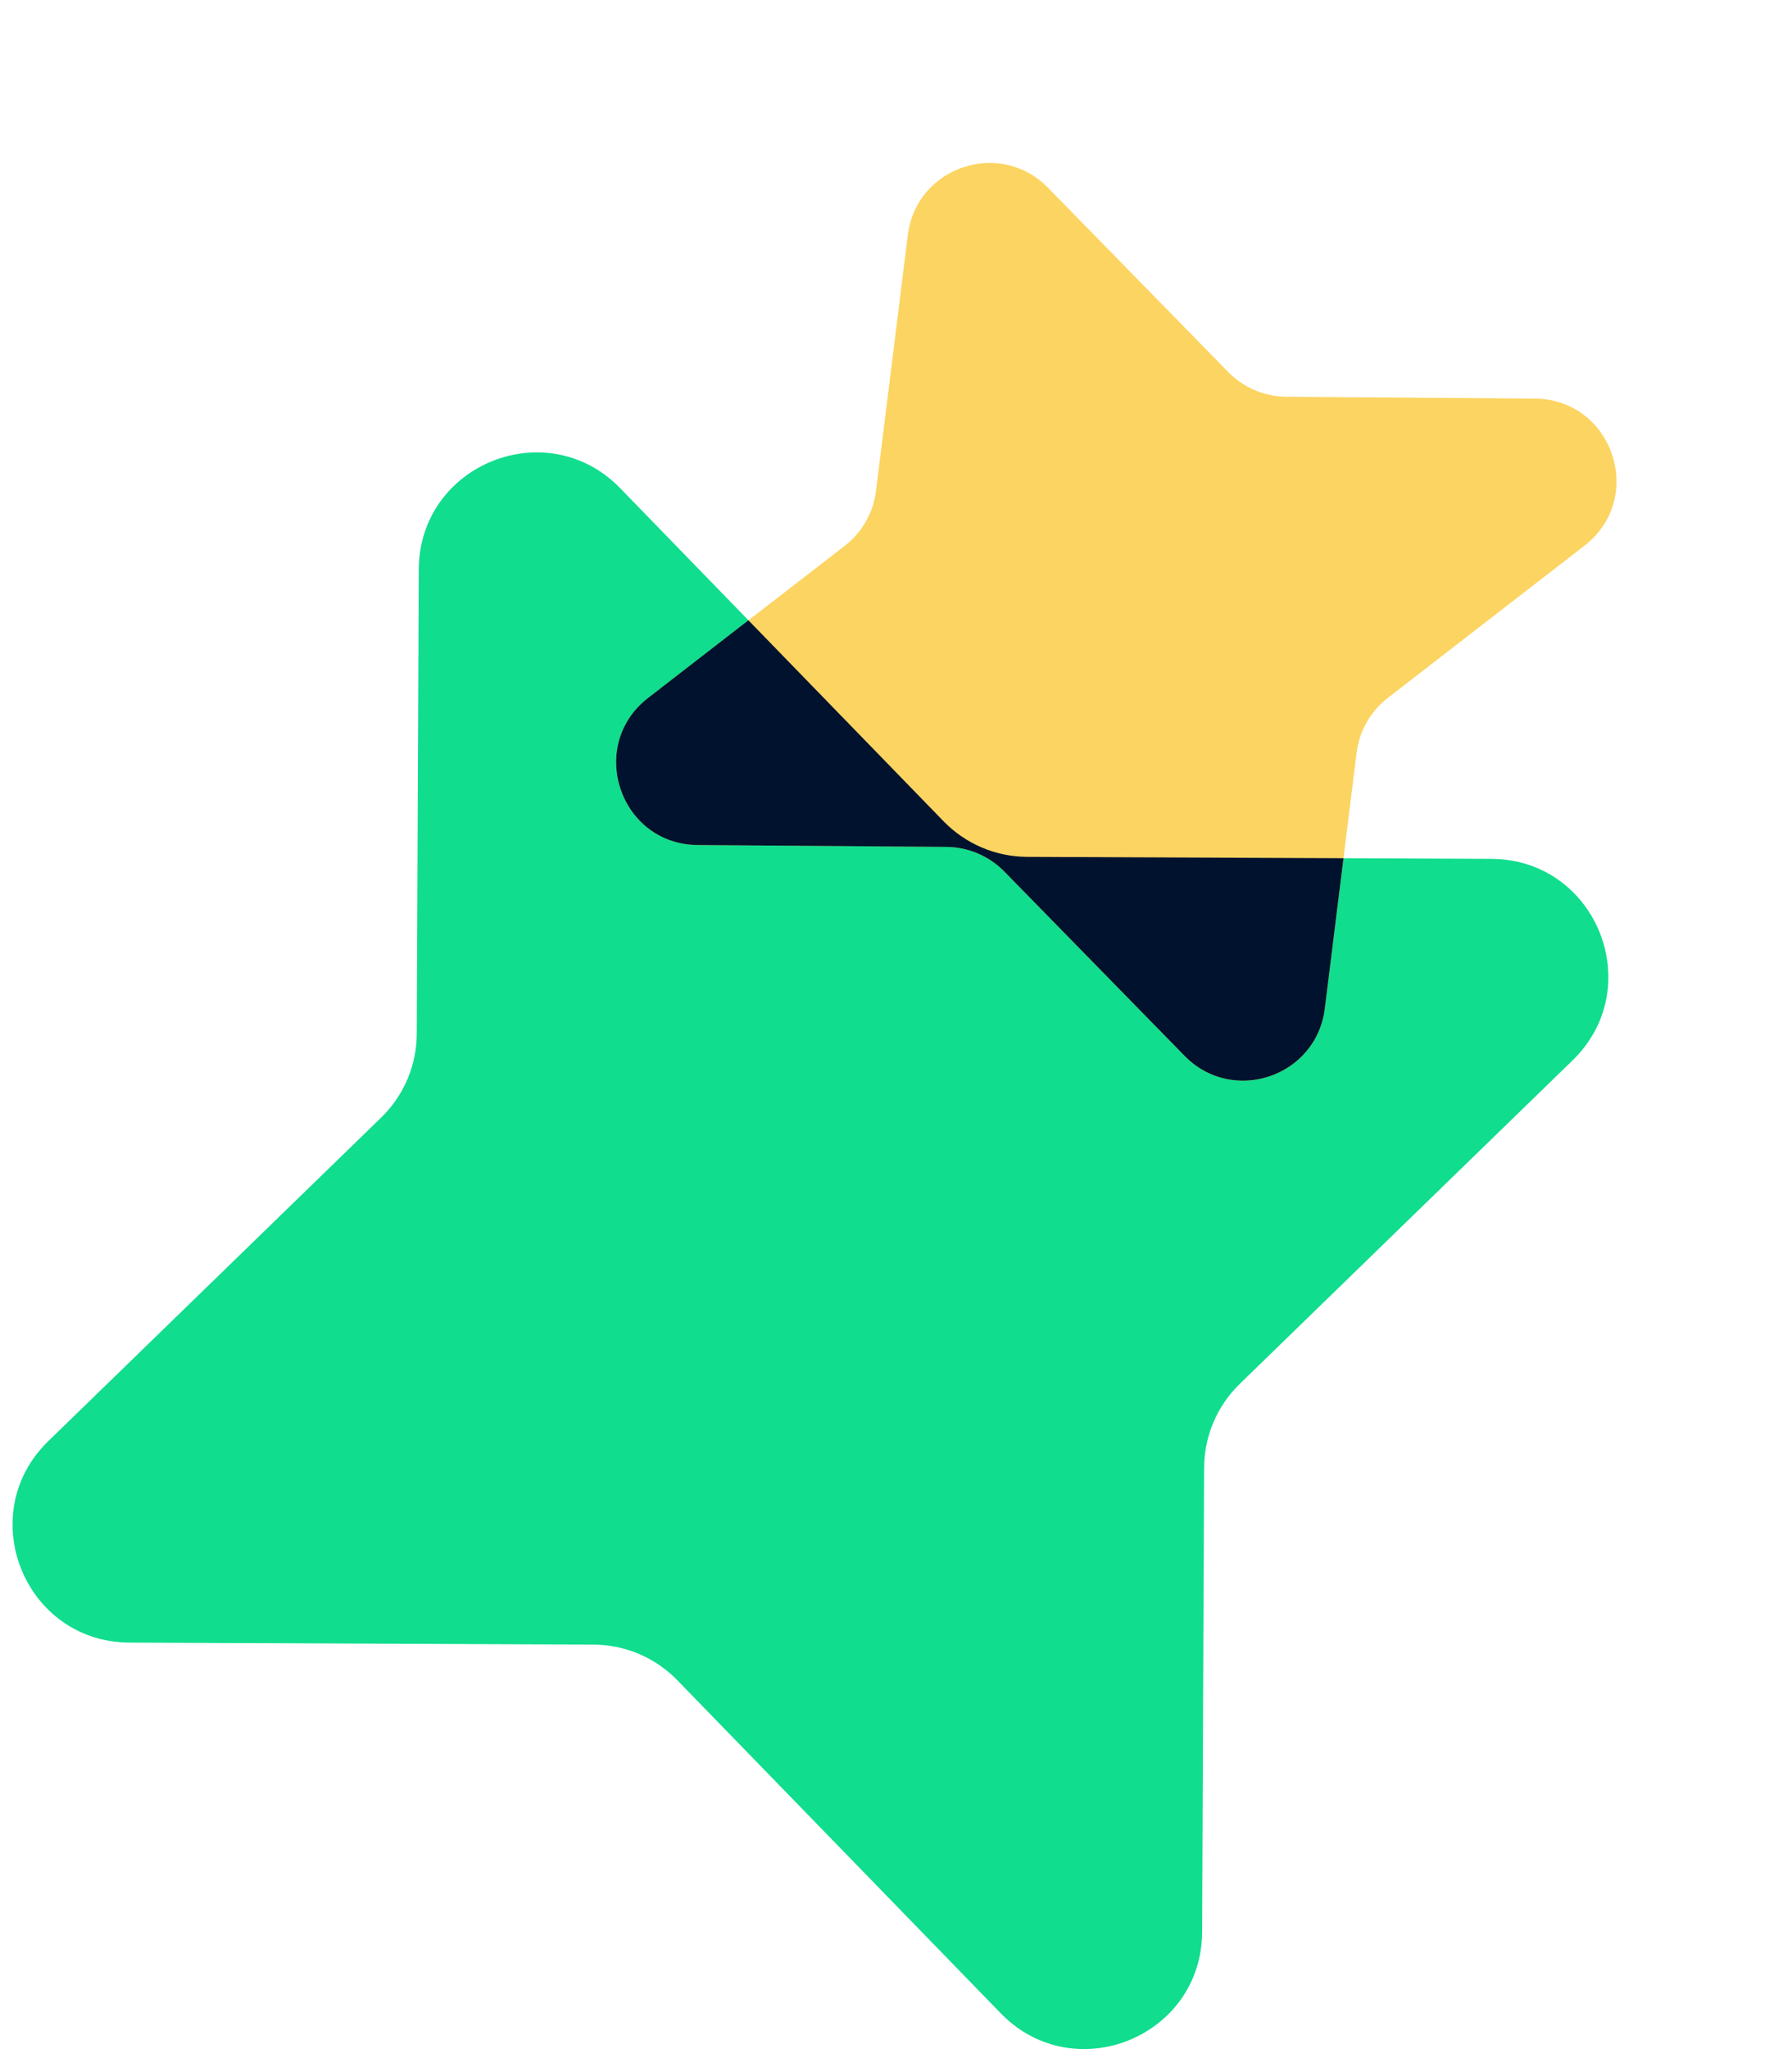 <svg width="63" height="72" viewBox="0 0 63 72" fill="none" xmlns="http://www.w3.org/2000/svg">
<g clip-path="url(#clip0_98_315)">
<path d="M14.722 20.01C14.738 16.316 19.23 14.505 21.804 17.155L33.173 28.857C33.946 29.652 35.005 30.103 36.113 30.108L52.429 30.178C56.123 30.194 57.935 34.685 55.285 37.259L43.582 48.629C42.788 49.401 42.337 50.46 42.332 51.569L42.262 67.885C42.246 71.579 37.755 73.39 35.181 70.74L23.811 59.038C23.039 58.243 21.98 57.792 20.871 57.788L4.555 57.717C0.861 57.702 -0.95 53.21 1.699 50.636L13.402 39.267C14.197 38.494 14.648 37.435 14.652 36.327L14.722 20.01Z" fill="#10DD8E"/>
<path d="M31.915 8.259C32.214 5.86 35.152 4.868 36.843 6.596L43.18 13.072C43.717 13.621 44.452 13.934 45.221 13.94L53.959 14.006C56.7 14.027 57.872 17.498 55.703 19.175L48.791 24.522C48.183 24.992 47.788 25.686 47.693 26.449L46.575 35.44C46.276 37.839 43.338 38.83 41.647 37.103L35.31 30.627C34.773 30.077 34.038 29.765 33.269 29.759L24.531 29.693C21.79 29.672 20.618 26.2 22.787 24.523L29.699 19.177C30.307 18.706 30.702 18.013 30.797 17.25L31.915 8.259Z" fill="#FCD462"/>
<g style="mix-blend-mode:plus-darker">
<path fill-rule="evenodd" clip-rule="evenodd" d="M47.232 30.156L46.575 35.439C46.276 37.837 43.338 38.829 41.647 37.101L35.31 30.625C34.773 30.076 34.038 29.763 33.269 29.758L24.531 29.692C21.79 29.671 20.619 26.199 22.787 24.522L26.311 21.795L33.173 28.858C33.946 29.653 35.005 30.104 36.113 30.108L47.232 30.156Z" fill="#00122E"/>
</g>
</g>
<defs>
<clipPath id="clip0_98_315">
<rect width="61.619" height="71.999" fill="white" transform="translate(0.441)"/>
</clipPath>
</defs>
</svg>
